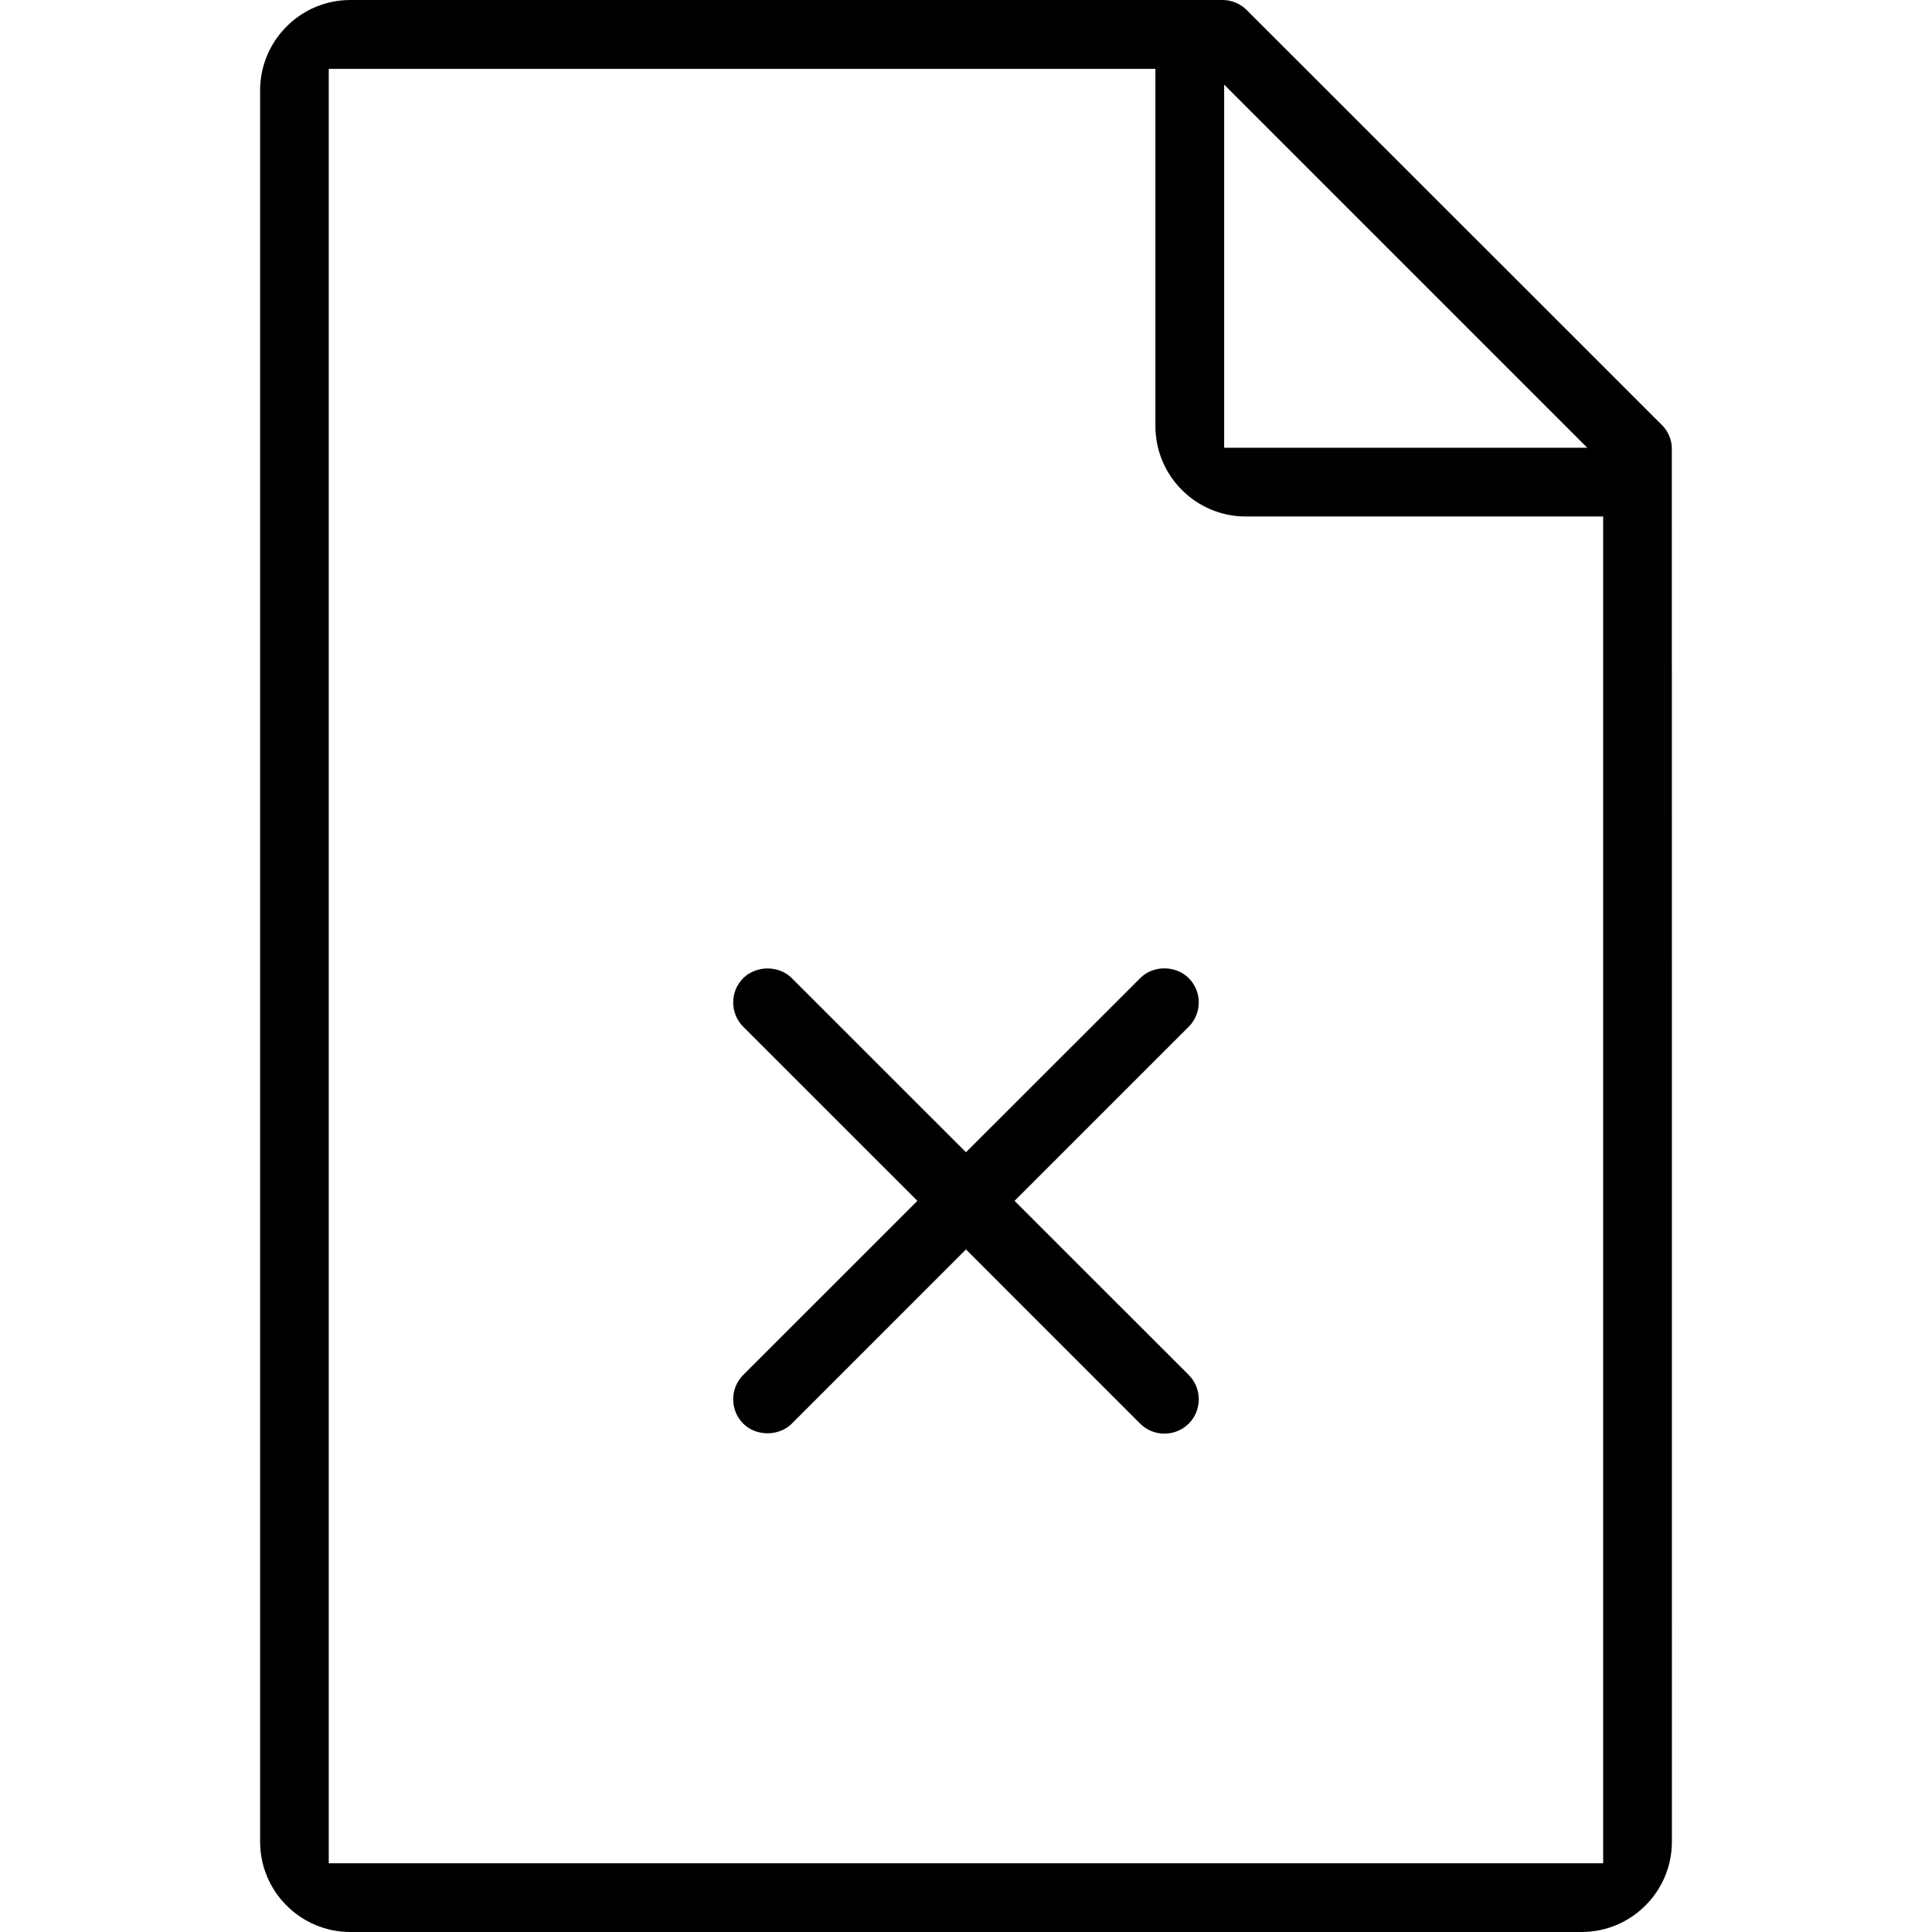 <svg height='100px' width='100px'  fill="#000000" xmlns="http://www.w3.org/2000/svg" xmlns:xlink="http://www.w3.org/1999/xlink" version="1.1" x="0px" y="0px" viewBox="0 0 512 512" enable-background="new 0 0 512 512" xml:space="preserve"><g><path d="M443.055,118.594c-0.078-2.312-1.172-4.688-3.016-6.344L330.289,2.562C328.586,0.922,326.352,0,323.977,0H92.852   C79.656,0,68.93,10.75,68.93,23.969v464.094C68.93,501.266,79.656,512,92.852,512h326.281c13.203,0,23.938-10.734,23.938-23.938   L443.055,118.594z M324.414,22.422l96.234,96.234h-96.234V22.422z M424.852,493.781H87.125V18.25h219.07v94.688   c0,13.188,10.75,23.938,23.938,23.938h94.719V493.781z"></path><path d="M315.023,259.219c-3.438-3.438-9.453-3.469-12.859,0l-46.172,46.141l-46.156-46.141c-3.438-3.438-9.422-3.406-12.875,0   c-3.547,3.531-3.547,9.312,0,12.875l46.156,46.141l-46.156,46.141c-3.547,3.562-3.547,9.344,0.008,12.906   c3.414,3.406,9.43,3.406,12.867,0l46.156-46.172l46.156,46.172c1.719,1.703,4,2.641,6.438,2.641s4.719-0.938,6.438-2.641   c3.547-3.562,3.547-9.344,0-12.906l-46.156-46.141l46.156-46.141C318.57,268.531,318.57,262.75,315.023,259.219z"></path></g></svg>